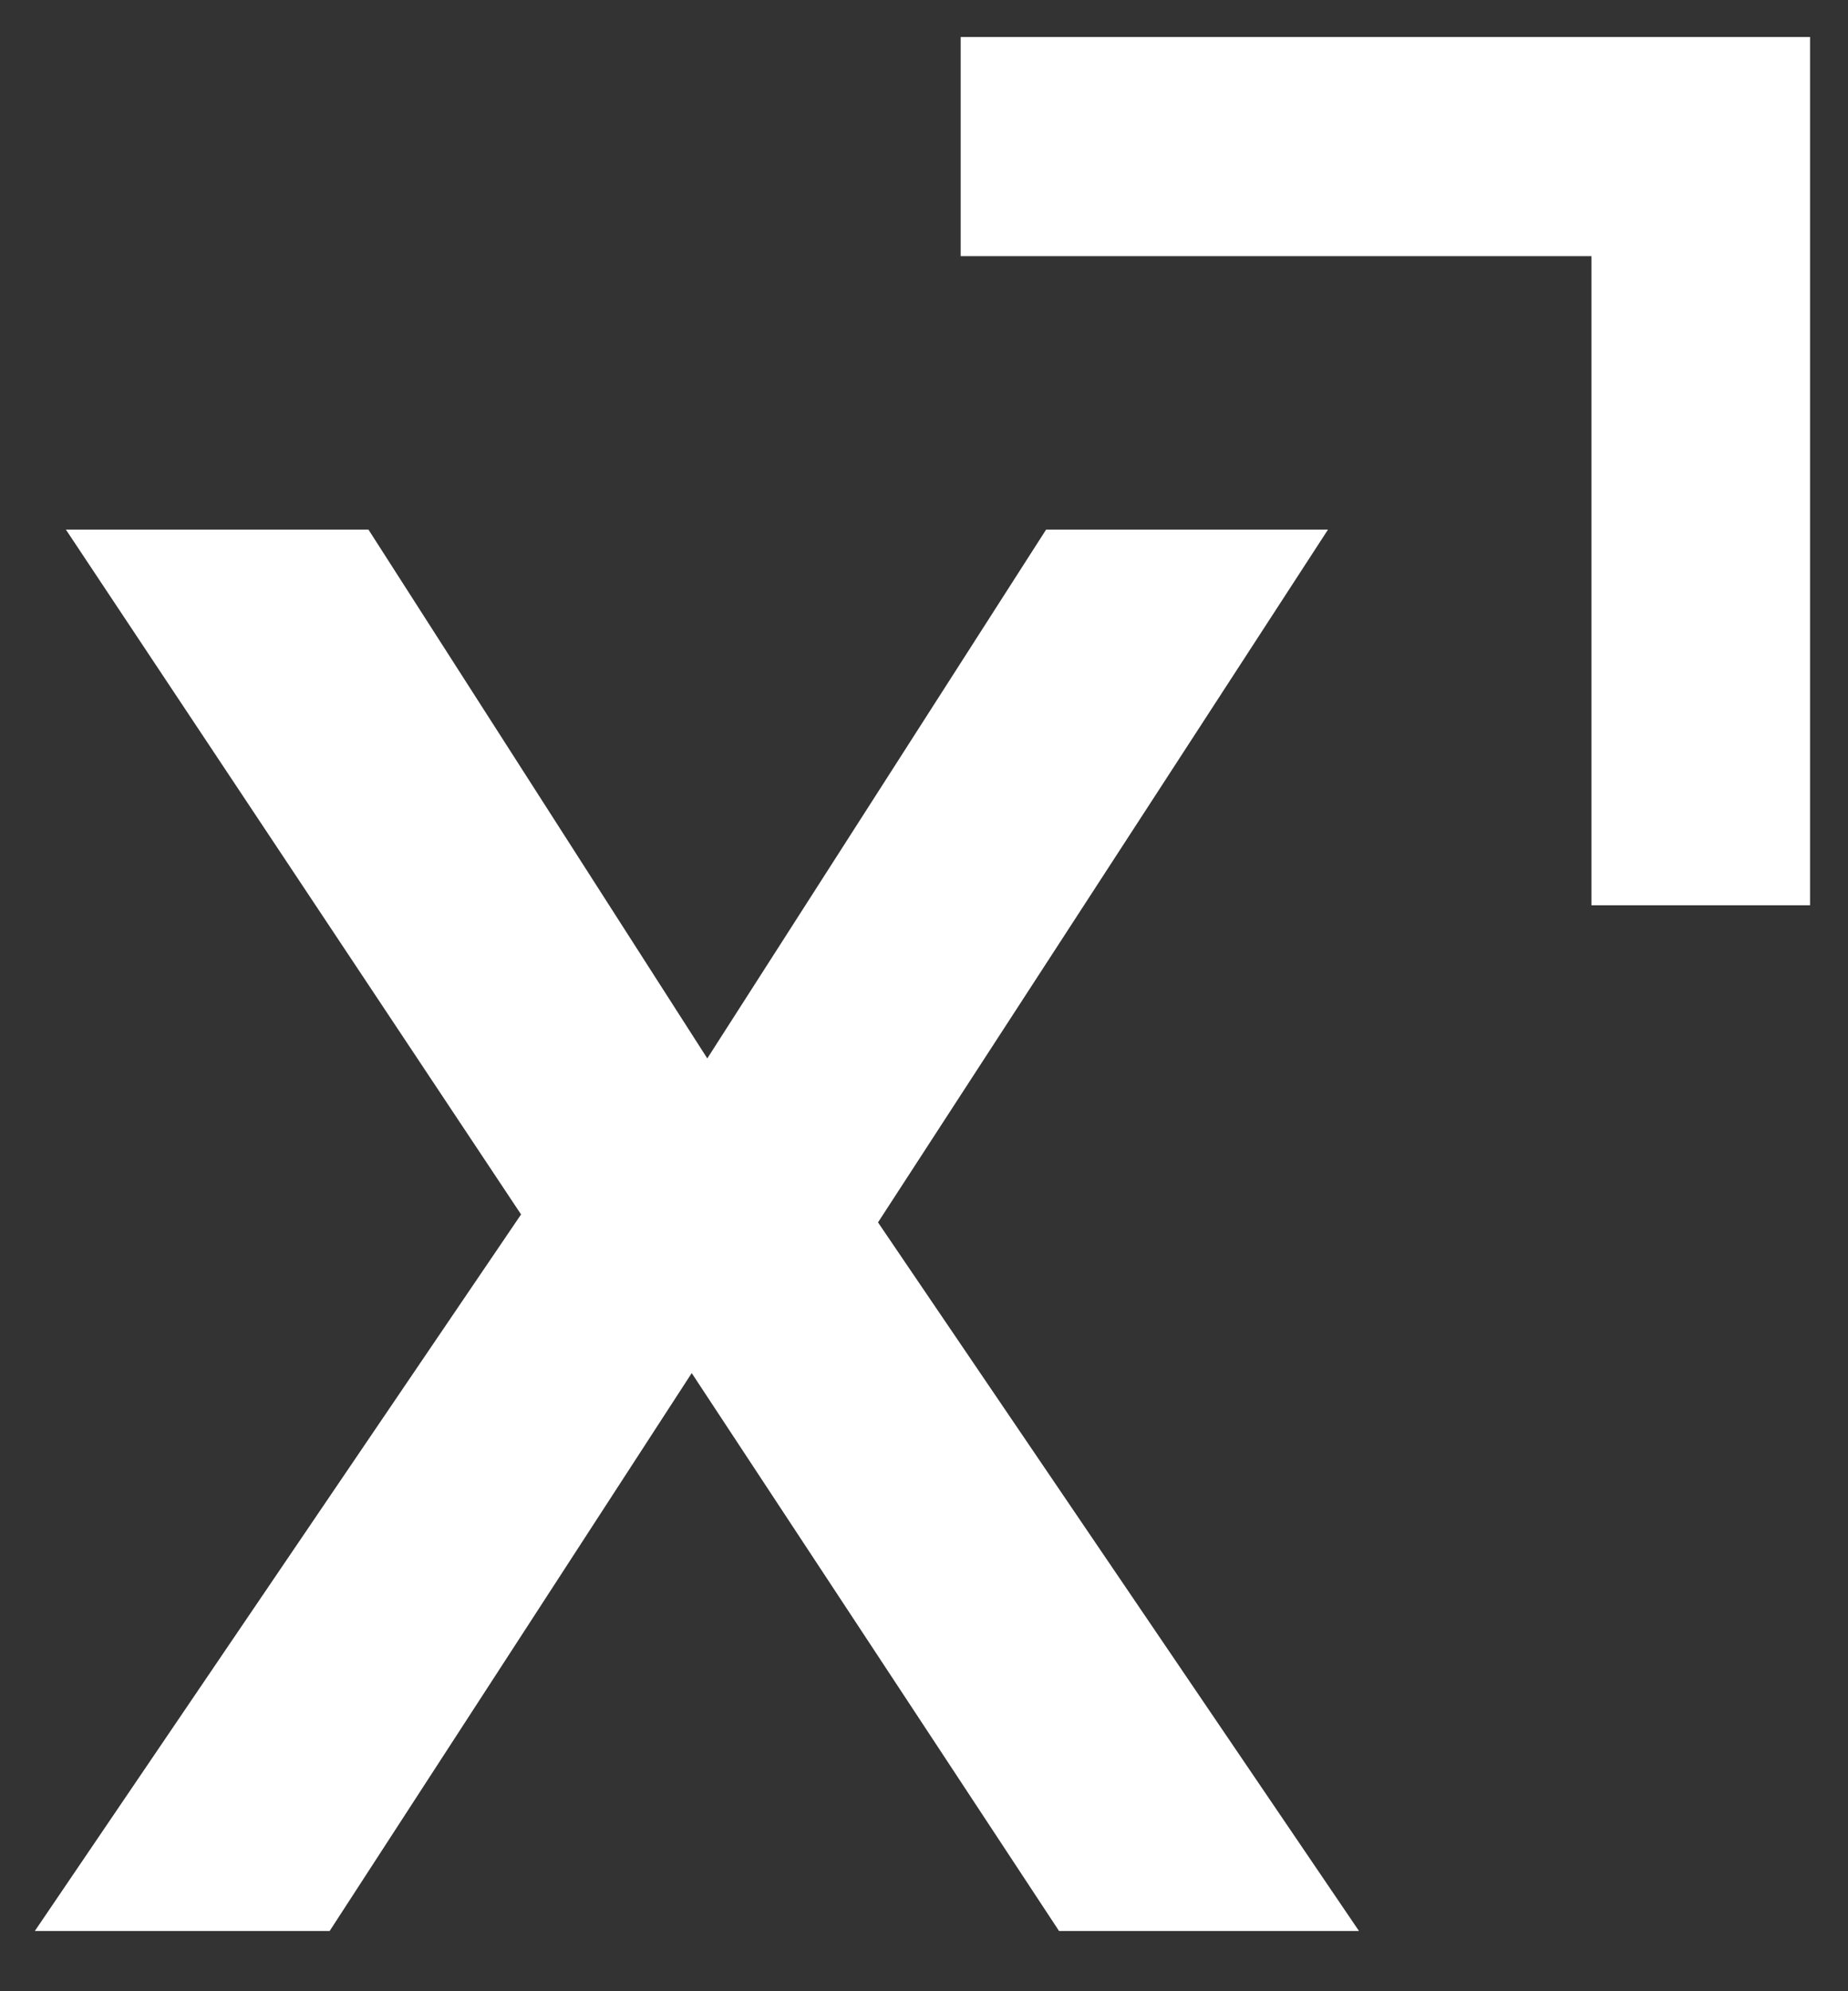 <svg width="26" height="28" viewBox="0 0 26 28" fill="none" xmlns="http://www.w3.org/2000/svg">
<rect x="0" y="0" width="26" height="28" fill="#333333" stroke="none"/>
<g clip-path="url(#clip0_198_1141)">
<path d="M25.466 0.52V12.73H22.39V3.602H13.516V0.52H25.466Z" fill="white"/>
<path d="M0.49 27.153L7.331 17.077L0.927 7.447H5.184L9.951 14.883L14.718 7.447H18.684L12.353 17.189L19.12 27.153H14.9L9.732 19.308L4.638 27.153H0.49Z" fill="white"/>
</g>
<defs>
<clipPath id="clip0_198_1141">
<rect width="26" height="28" fill="white"/>
</clipPath>
</defs>
</svg>
